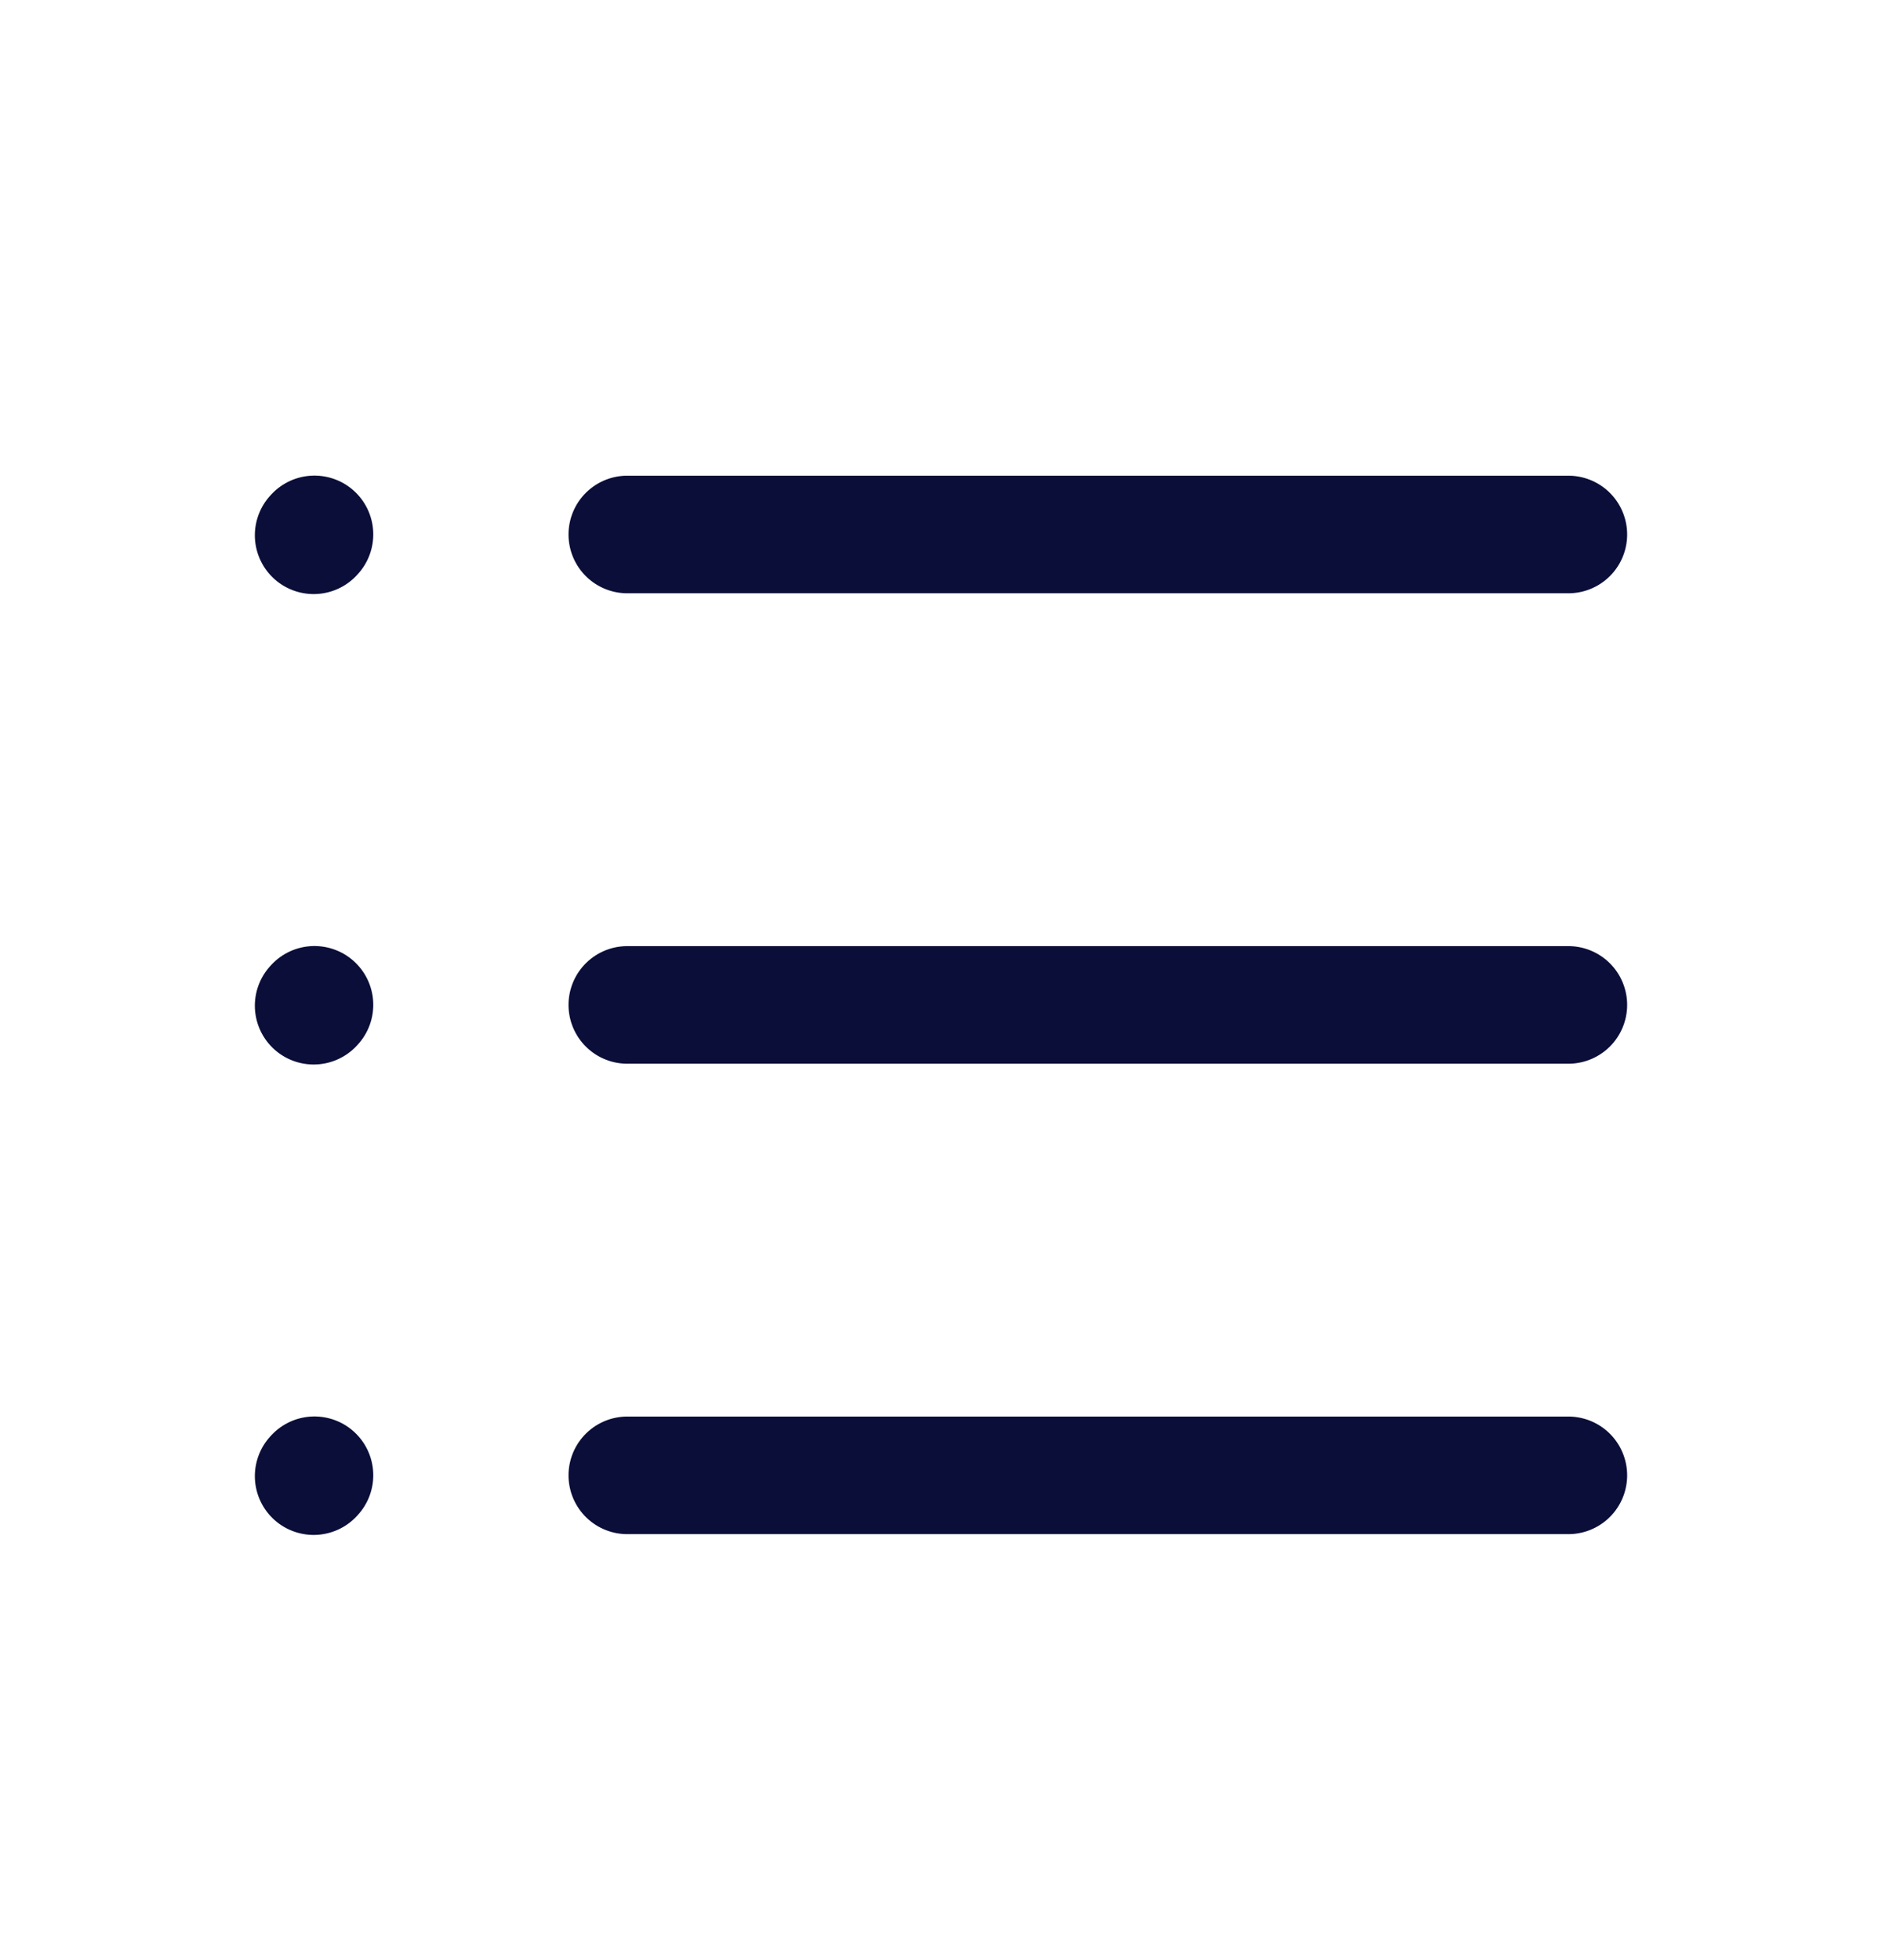 <svg width="24" height="25" viewBox="0 0 24 25" fill="none" xmlns="http://www.w3.org/2000/svg">
<path d="M8 6.817H20M4 6.827L4.01 6.816M4 12.827L4.01 12.816M4 18.827L4.01 18.816M8 12.817H20M8 18.817H20" stroke="#0A0E38" stroke-width="1.5" stroke-linecap="round" stroke-linejoin="round"/>
</svg>

